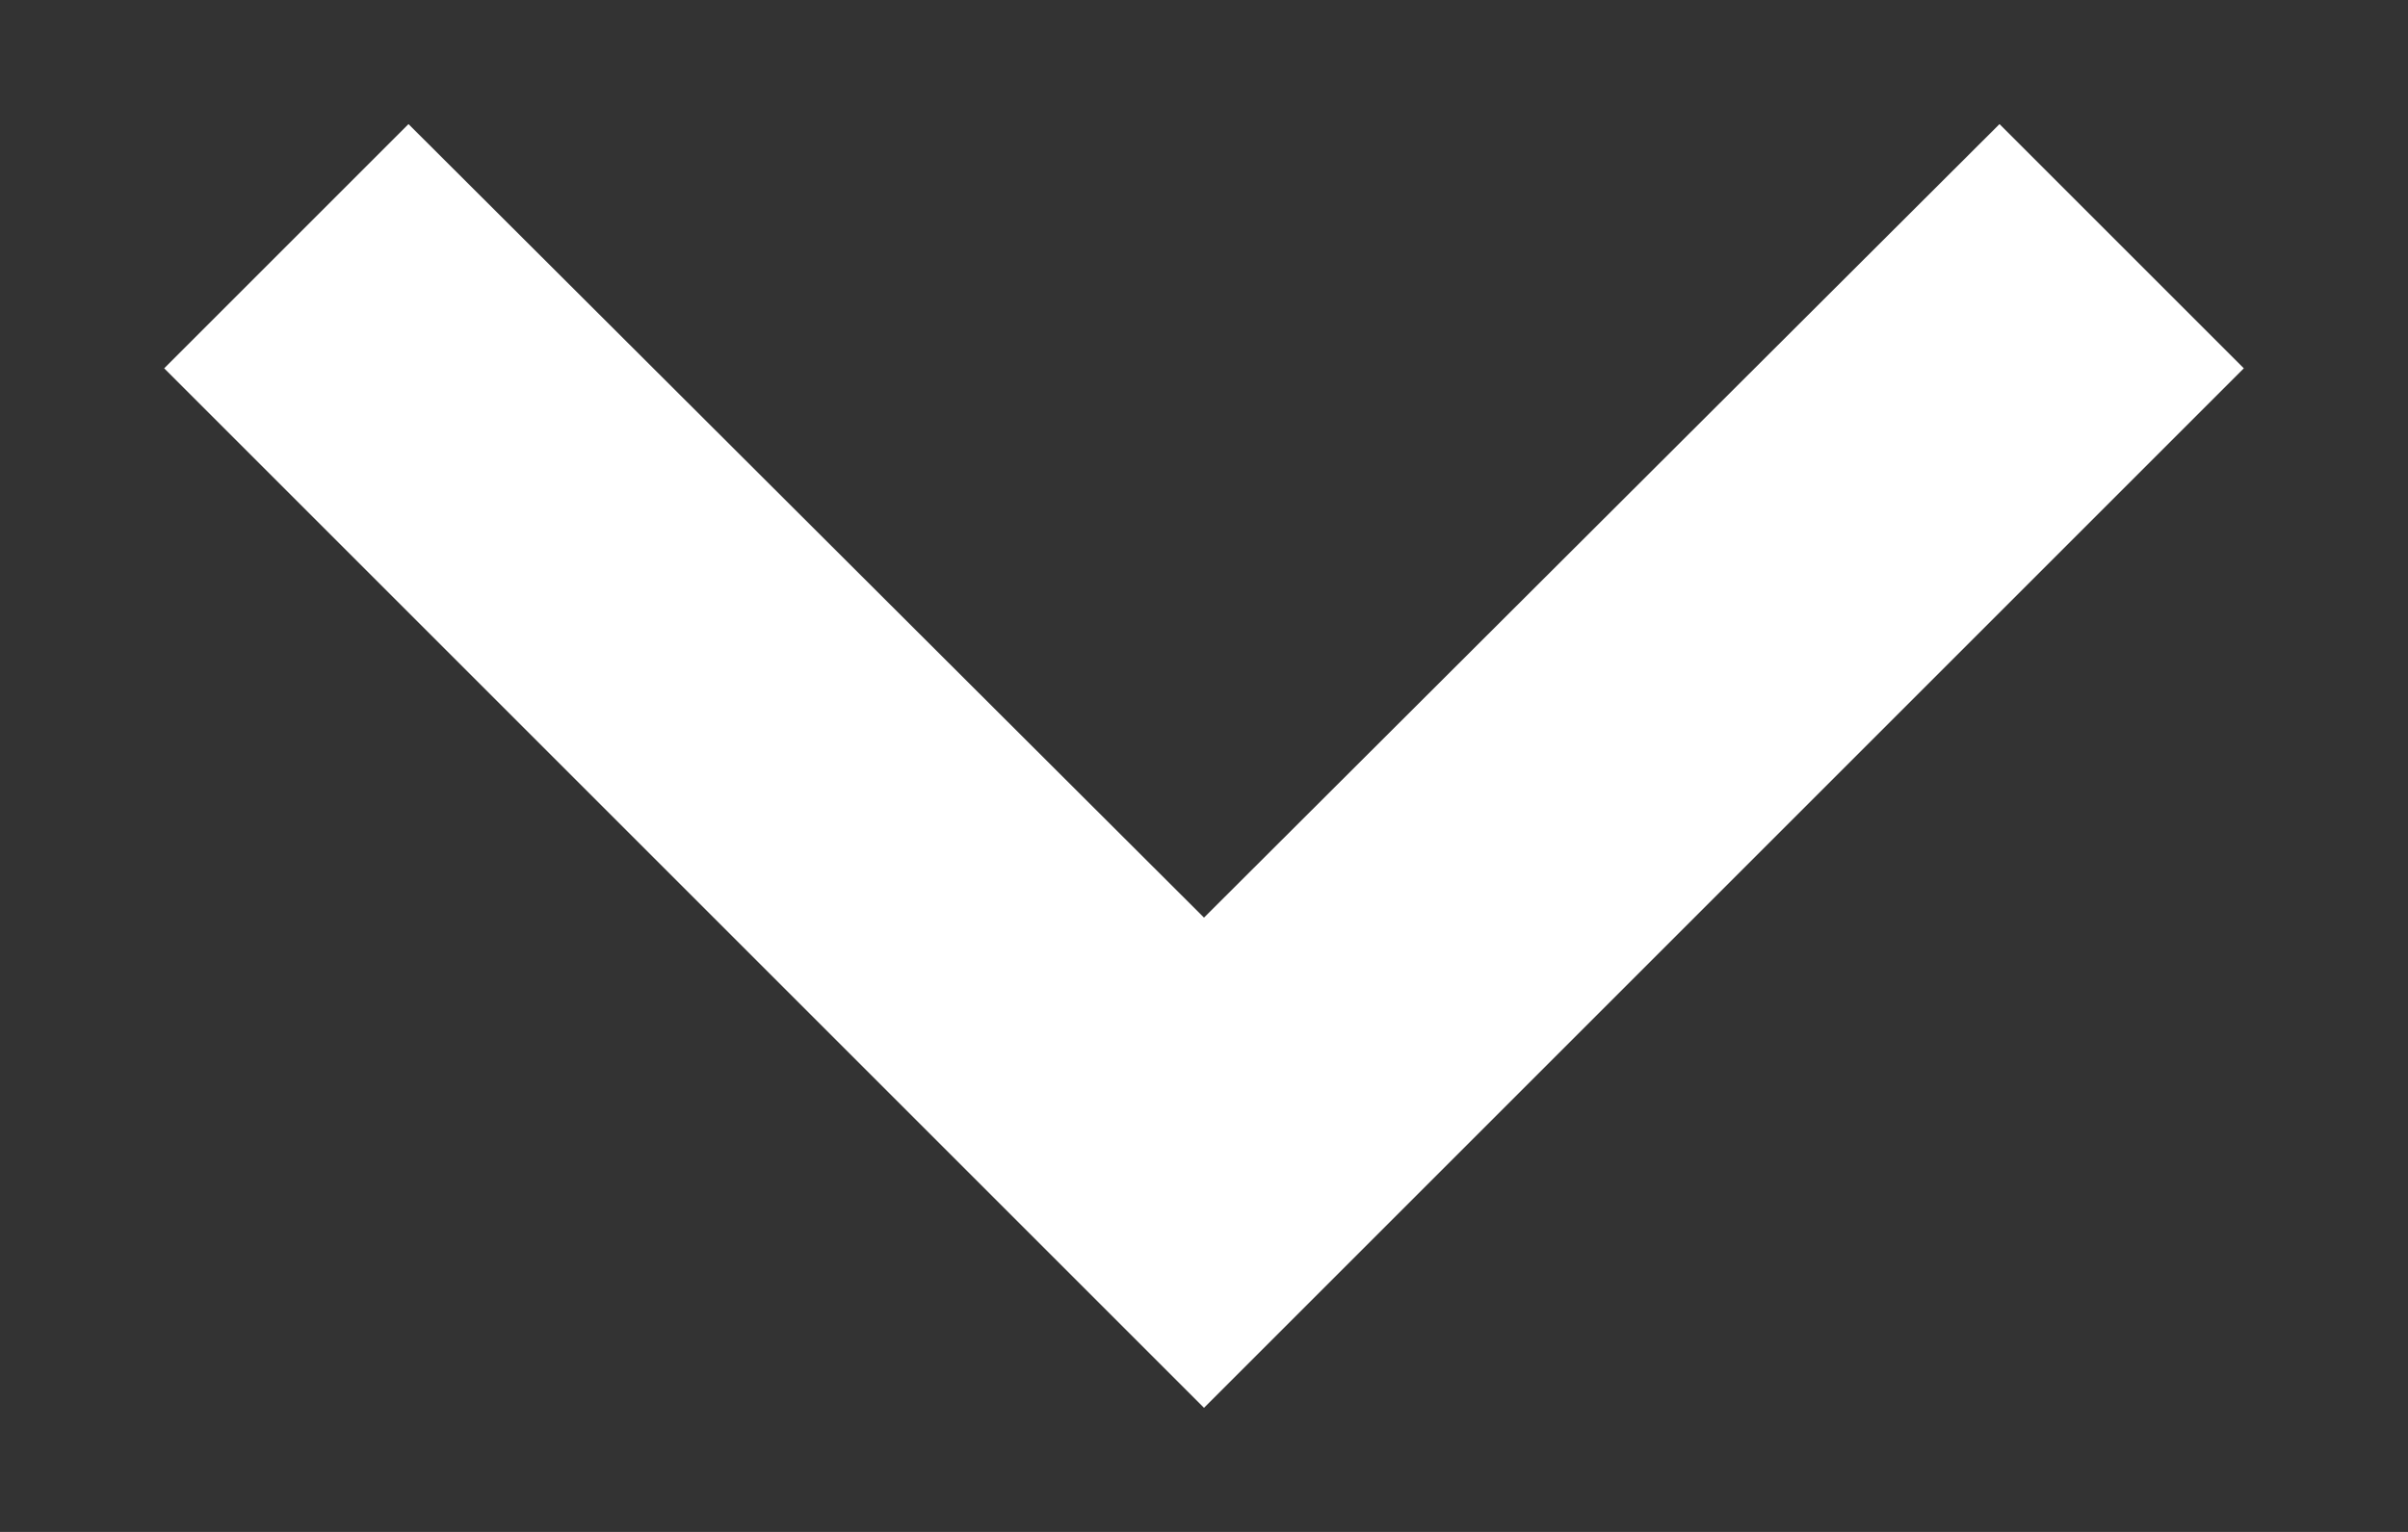 <svg width="11" height="7" fill="none" xmlns="http://www.w3.org/2000/svg"><rect width="100%" height="100%" fill="#333333" stroke="none"/><path d="M9.134.567L5.5 4.193 1.866.567.75 1.683l4.75 4.75 4.75-4.75L9.134.567z" fill="#fff"/></svg>